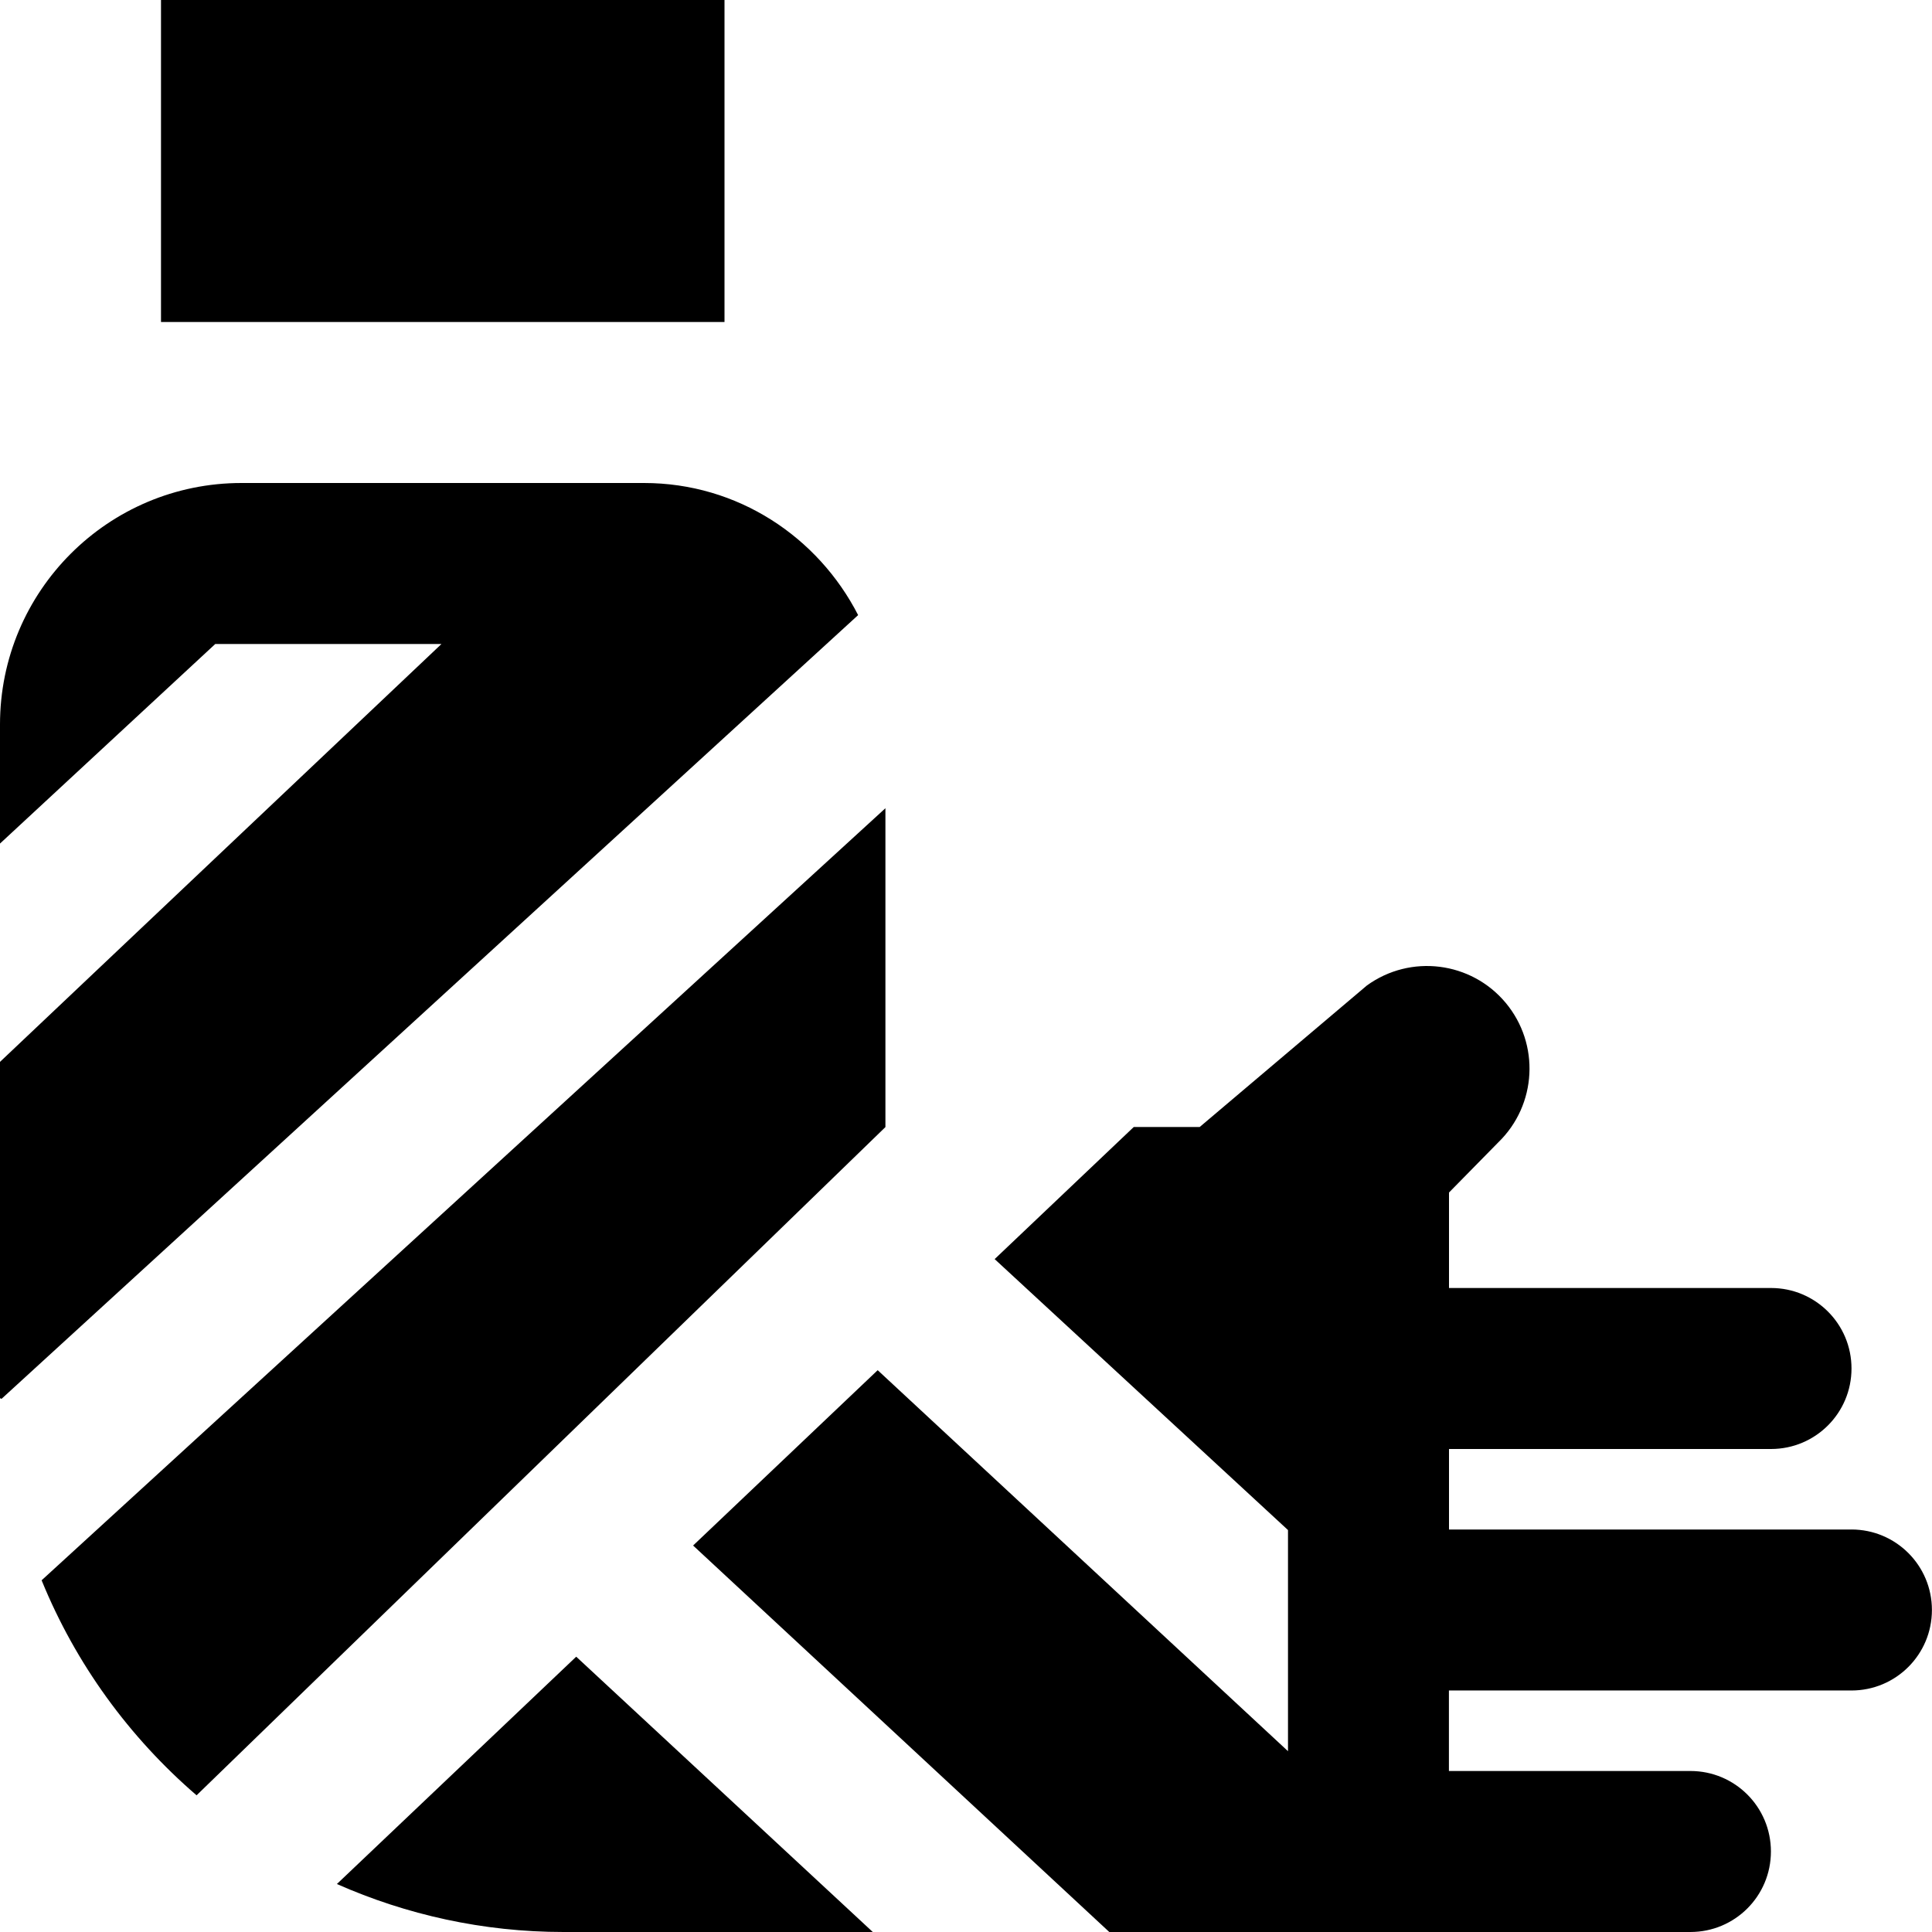 <?xml version="1.0" encoding="UTF-8"?>
<svg xmlns="http://www.w3.org/2000/svg" id="Layer_1" data-name="Layer 1" viewBox="0 0 24 24">
  <path d="m11,14L2.442,22.302c-.837-.721-1.502-1.633-1.925-2.671l10.482-9.591v3.96Zm-3-8H3c-1.657,0-3,1.343-3,3v1.479l2.674-2.479h2.81L0,13.191v4.178c.013.006.006.003.019.008L10.66,7.641c-.497-.97-1.495-1.641-2.66-1.641Zm1-6H2v4h7V0Zm14,19h-5v-1h4c.553,0,1-.447,1-1s-.447-1-1-1h-4v-1.186l.612-.623c.48-.465.52-1.222.091-1.735-.428-.511-1.18-.607-1.723-.214l-2.077,1.758h-.819l-1.728,1.641,3.644,3.366v2.747l-5.097-4.733-2.293,2.178,5.17,4.801h7.219c.553,0,1-.447,1-1s-.447-1-1-1h-3v-1h5c.553,0,1-.447,1-1s-.447-1-1-1Zm-18.815,4.404c.862.381,1.814.596,2.815.596h3.842l-3.684-3.42-2.973,2.824Z"/>
</svg>
